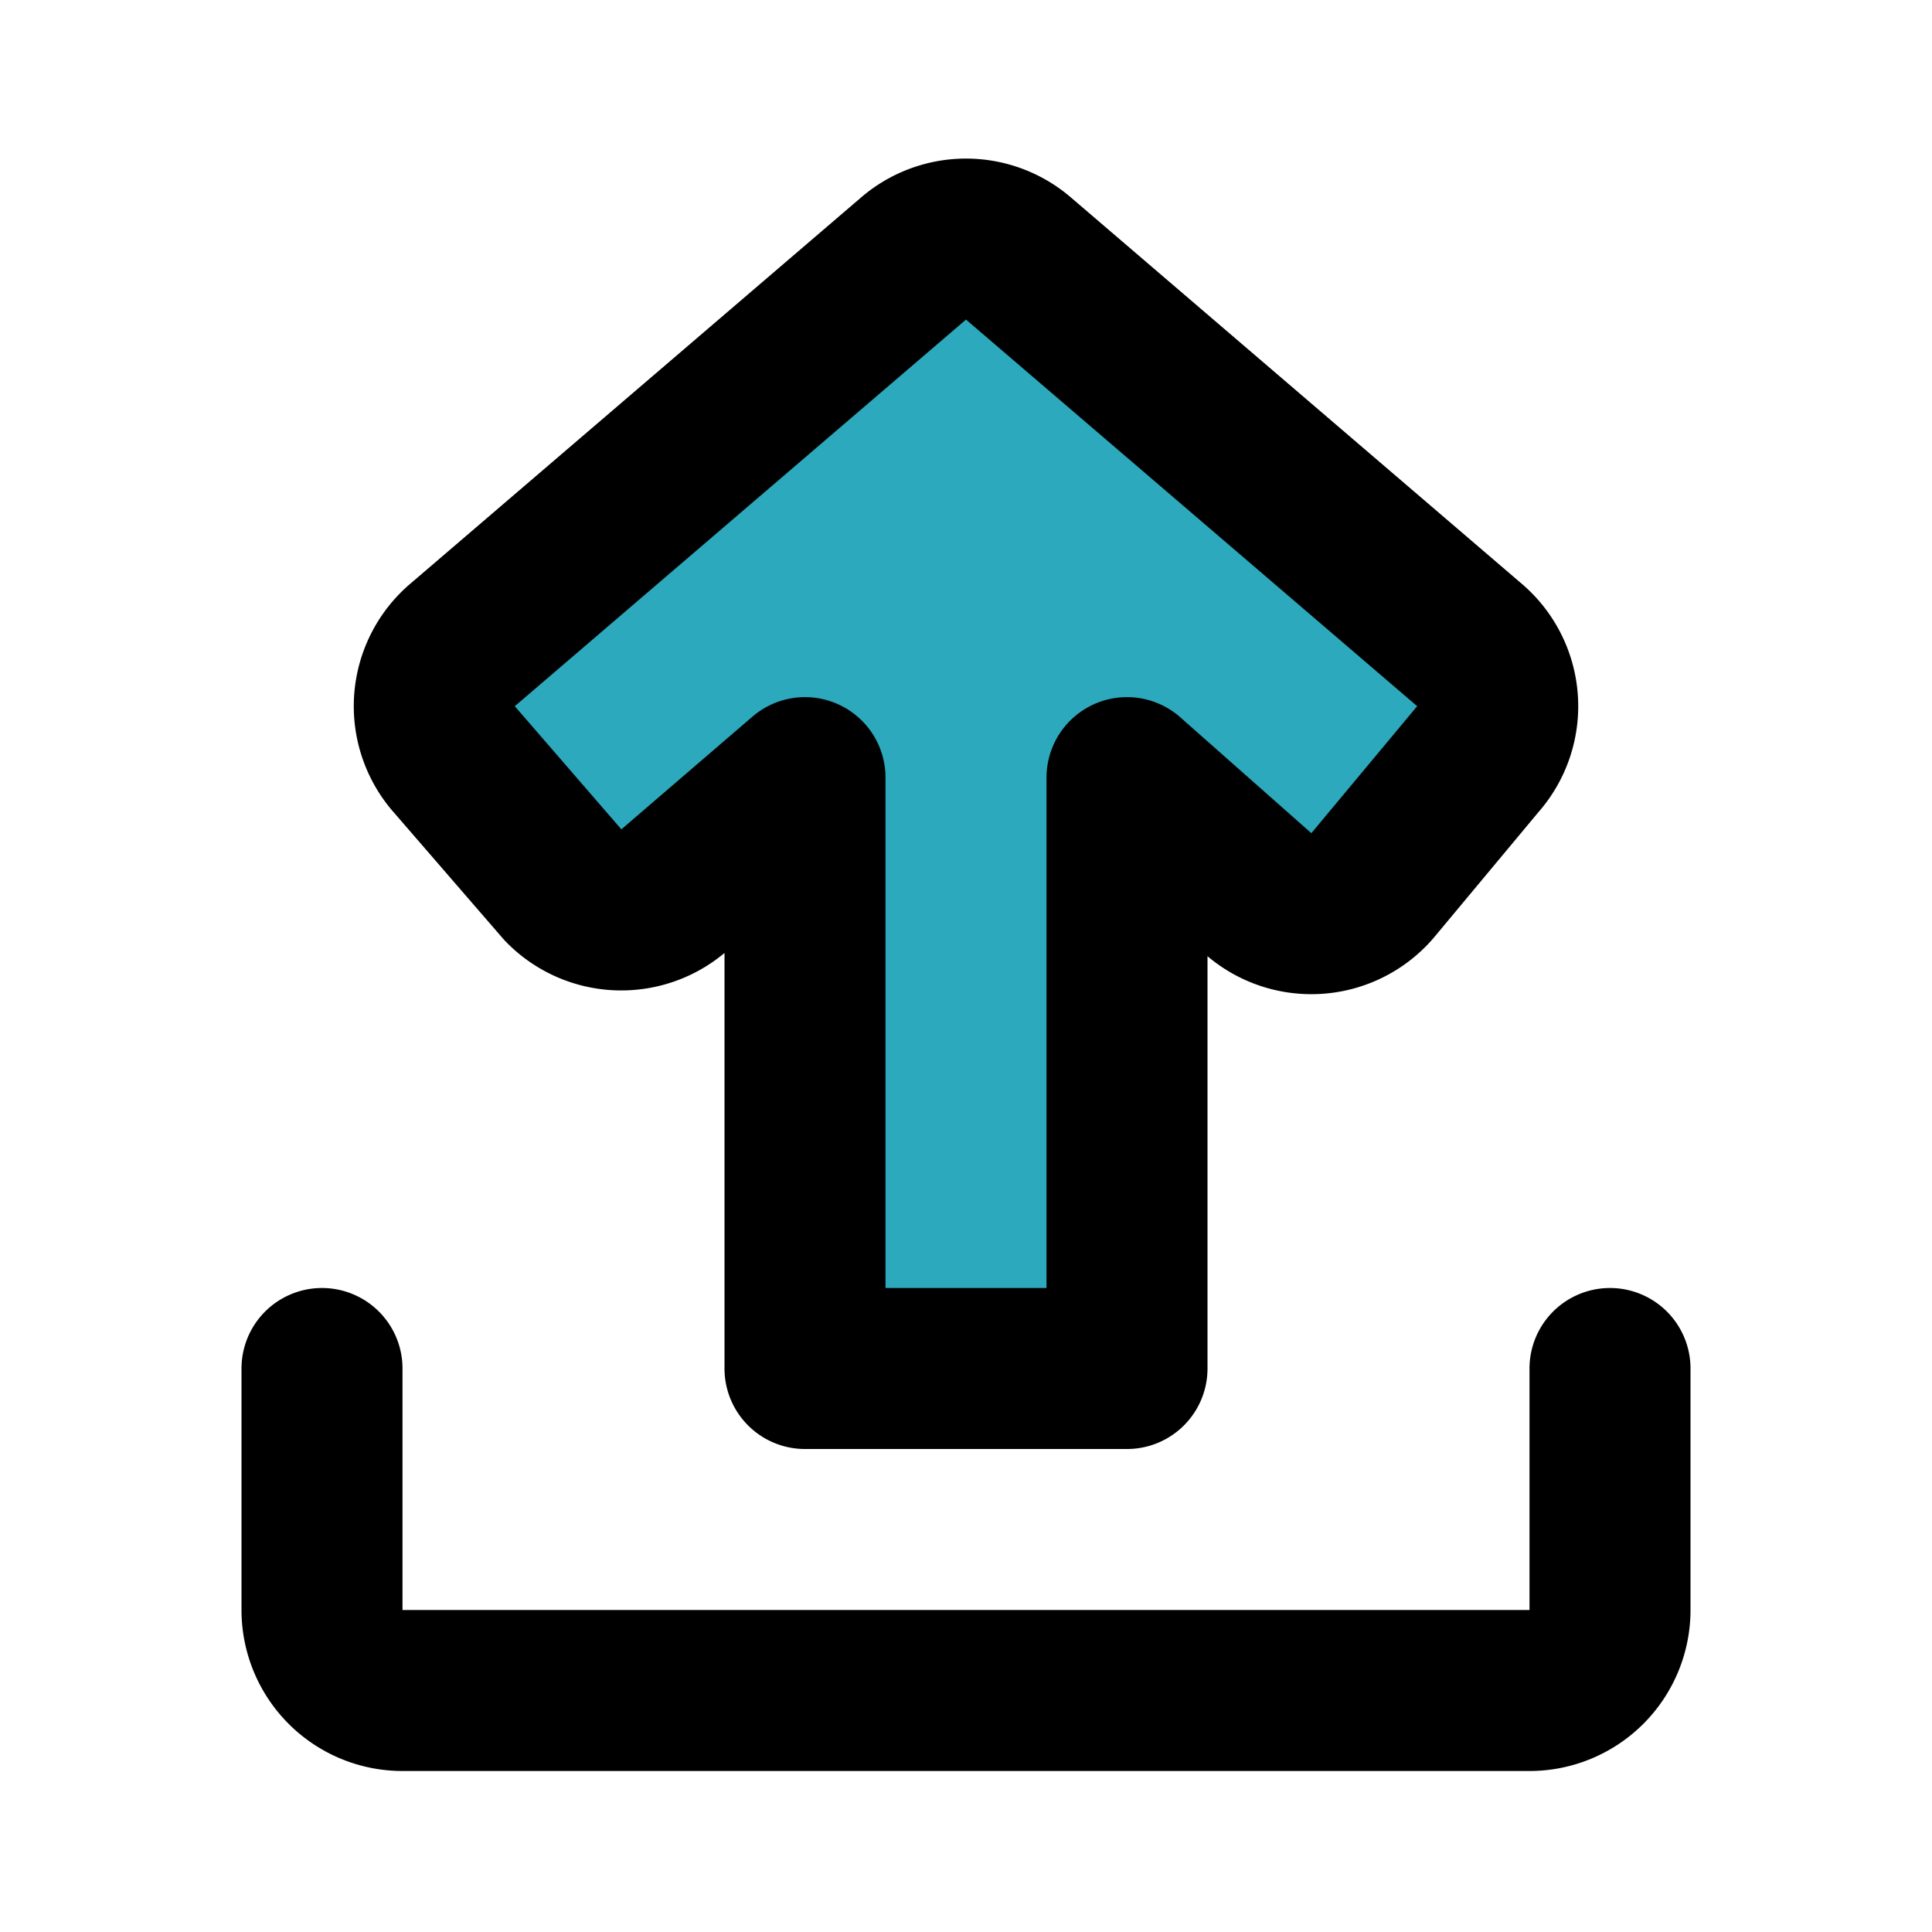 <?xml version="1.0" encoding="utf-8"?><!-- Uploaded to: SVG Repo, www.svgrepo.com, Generator: SVG Repo Mixer Tools -->
<svg fill="#000000" width="800px" height="800px" viewBox="0 0 24 24" id="upload-11" data-name="Flat Line" xmlns="http://www.w3.org/2000/svg" class="icon flat-line"><path id="secondary" d="M18.35,9.44,17.05,11a1,1,0,0,1-1.41.11L14,9.66V17H10V9.66L8.36,11.07A1,1,0,0,1,7,11L5.65,9.44A1,1,0,0,1,5.76,8l5.59-4.79a1,1,0,0,1,1.3,0L18.24,8A1,1,0,0,1,18.35,9.44Z" style="fill: rgb(44, 169, 188); stroke-width: 2;"></path><path id="primary" d="M20,17v3a1,1,0,0,1-1,1H5a1,1,0,0,1-1-1V17" style="fill: none; stroke: rgb(0, 0, 0); stroke-linecap: round; stroke-linejoin: round; stroke-width: 2;"></path><path id="primary-2" data-name="primary" d="M18.35,9.44,17.05,11a1,1,0,0,1-1.41.11L14,9.66V17H10V9.66L8.36,11.07A1,1,0,0,1,7,11L5.65,9.44A1,1,0,0,1,5.76,8l5.59-4.79a1,1,0,0,1,1.3,0L18.24,8A1,1,0,0,1,18.35,9.44Z" style="fill: none; stroke: rgb(0, 0, 0); stroke-linecap: round; stroke-linejoin: round; stroke-width: 2;"></path></svg>